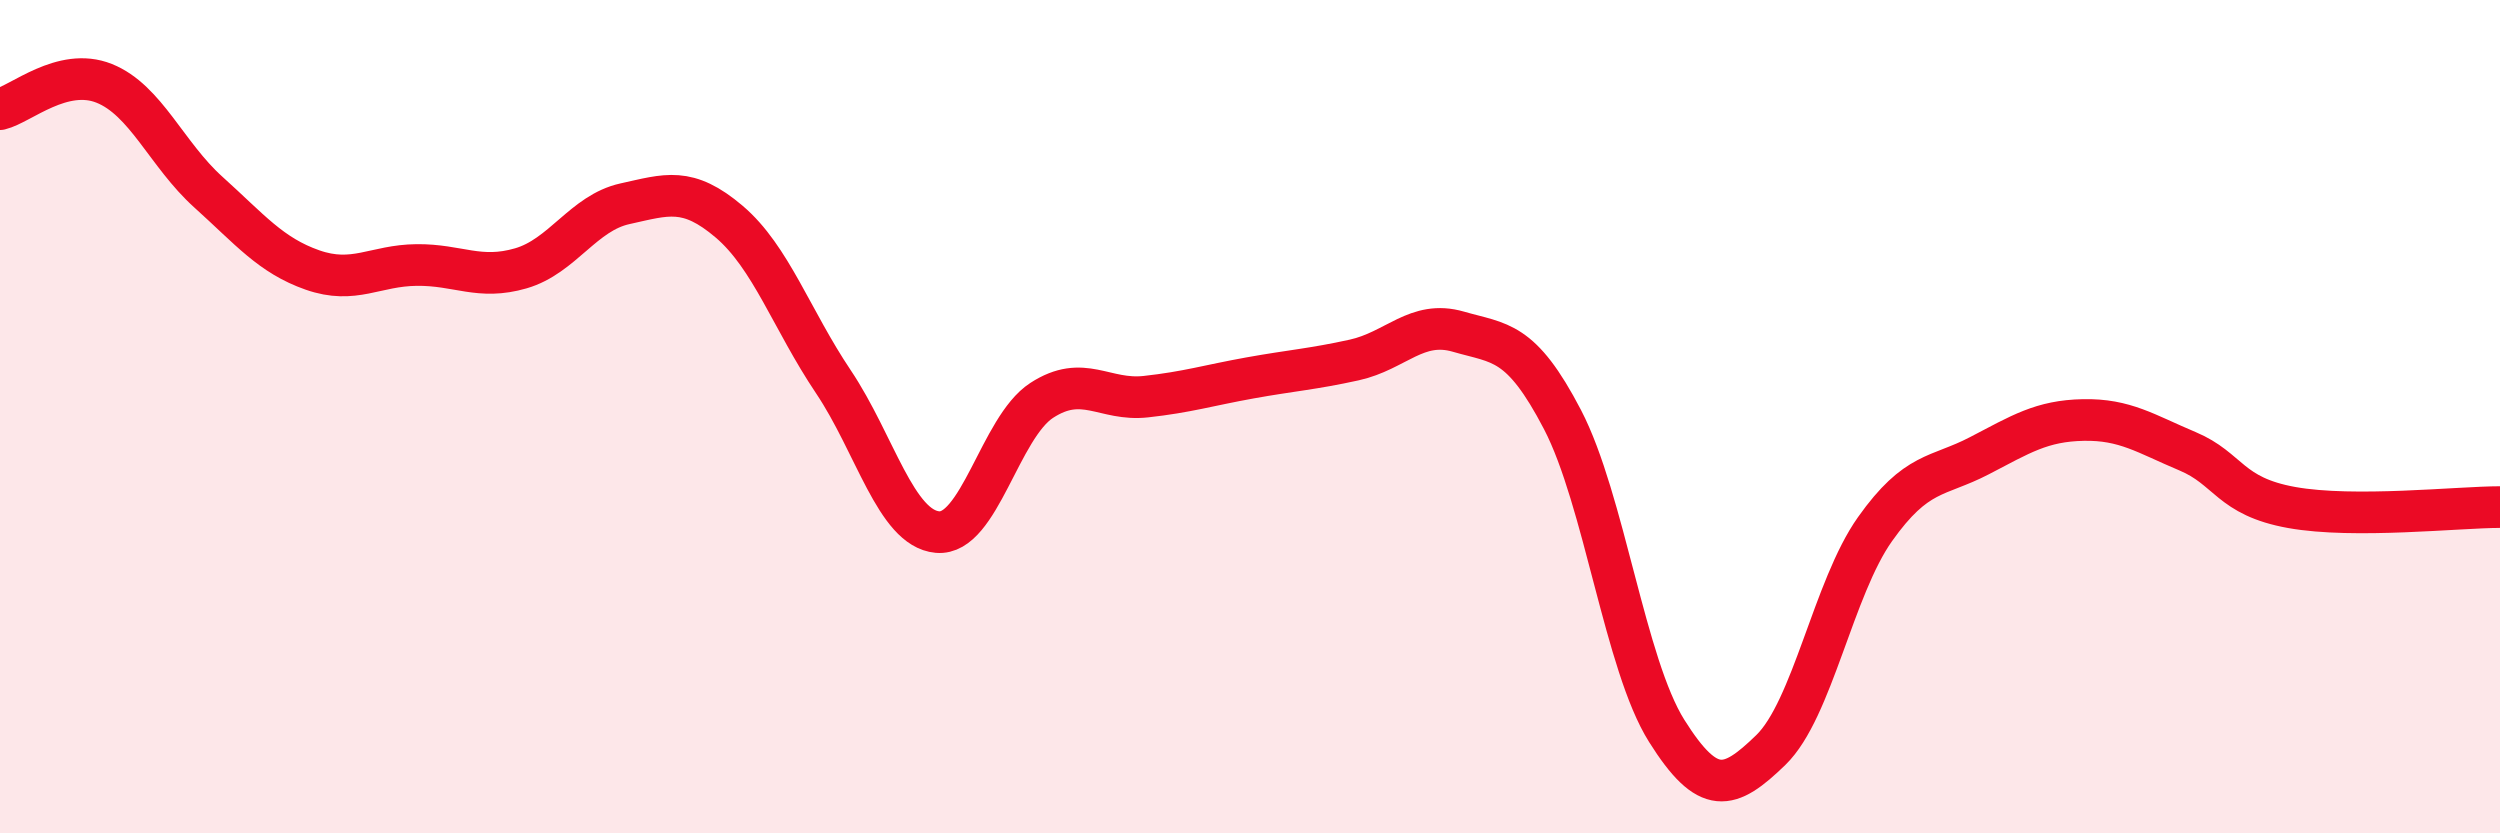 
    <svg width="60" height="20" viewBox="0 0 60 20" xmlns="http://www.w3.org/2000/svg">
      <path
        d="M 0,2.62 C 0.5,2.5 1.5,1.6 2.5,2 C 3.5,2.4 4,3.71 5,4.61 C 6,5.51 6.5,6.13 7.5,6.48 C 8.5,6.83 9,6.37 10,6.36 C 11,6.35 11.5,6.73 12.5,6.44 C 13.5,6.15 14,5.11 15,4.89 C 16,4.67 16.5,4.47 17.5,5.32 C 18.5,6.17 19,7.67 20,9.16 C 21,10.65 21.5,12.68 22.5,12.77 C 23.5,12.86 24,10.26 25,9.61 C 26,8.96 26.5,9.63 27.5,9.52 C 28.5,9.41 29,9.25 30,9.07 C 31,8.89 31.5,8.86 32.5,8.64 C 33.5,8.42 34,7.67 35,7.96 C 36,8.25 36.5,8.15 37.5,10.07 C 38.5,11.99 39,15.95 40,17.54 C 41,19.13 41.5,18.97 42.5,18 C 43.5,17.03 44,14.11 45,12.7 C 46,11.29 46.5,11.46 47.5,10.94 C 48.5,10.42 49,10.1 50,10.08 C 51,10.06 51.5,10.41 52.5,10.83 C 53.5,11.25 53.5,11.91 55,12.18 C 56.5,12.45 59,12.17 60,12.17L60 20L0 20Z"
        fill="#EB0A25"
        opacity="0.1"
        stroke-linecap="round"
        stroke-linejoin="round"
      />
      <path
        d="M 0,2.62 C 0.5,2.5 1.5,1.6 2.5,2 C 3.5,2.4 4,3.71 5,4.61 C 6,5.51 6.5,6.13 7.5,6.48 C 8.5,6.83 9,6.37 10,6.36 C 11,6.35 11.5,6.73 12.5,6.44 C 13.5,6.15 14,5.11 15,4.89 C 16,4.67 16.5,4.47 17.5,5.32 C 18.5,6.17 19,7.67 20,9.16 C 21,10.65 21.5,12.68 22.5,12.77 C 23.5,12.86 24,10.26 25,9.61 C 26,8.96 26.5,9.63 27.5,9.52 C 28.5,9.41 29,9.25 30,9.07 C 31,8.89 31.5,8.86 32.5,8.64 C 33.5,8.42 34,7.67 35,7.96 C 36,8.25 36.5,8.15 37.5,10.07 C 38.5,11.99 39,15.95 40,17.54 C 41,19.13 41.5,18.97 42.5,18 C 43.5,17.03 44,14.11 45,12.7 C 46,11.29 46.5,11.46 47.5,10.94 C 48.5,10.42 49,10.1 50,10.08 C 51,10.06 51.5,10.41 52.5,10.83 C 53.5,11.25 53.5,11.91 55,12.18 C 56.5,12.45 59,12.17 60,12.17"
        stroke="#EB0A25"
        stroke-width="1"
        fill="none"
        stroke-linecap="round"
        stroke-linejoin="round"
      />
    </svg>
  